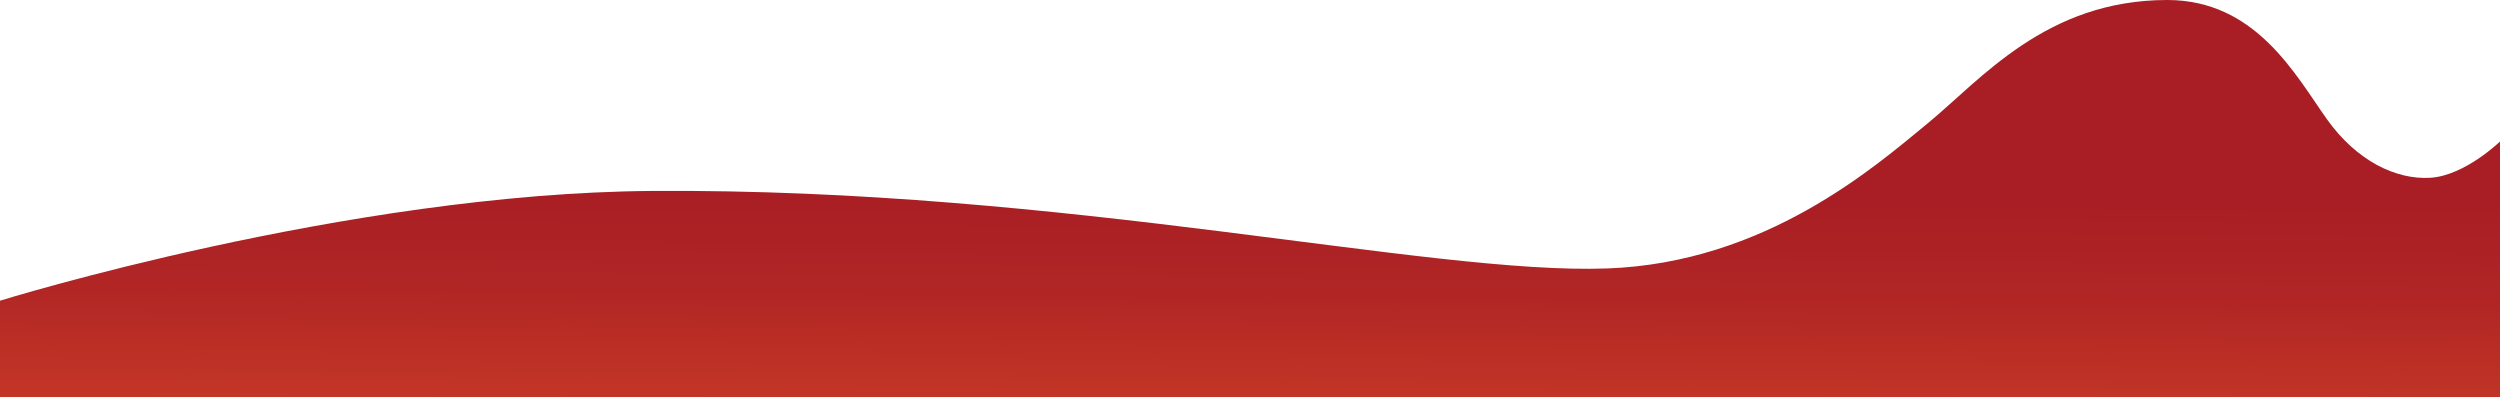 <?xml version="1.0" encoding="utf-8"?>
<!-- Generator: Adobe Illustrator 24.1.2, SVG Export Plug-In . SVG Version: 6.00 Build 0)  -->
<svg version="1.1" id="Layer_1" xmlns="http://www.w3.org/2000/svg" xmlns:xlink="http://www.w3.org/1999/xlink" x="0px" y="0px"
	 viewBox="0 0 1281.37 203.62" style="enable-background:new 0 0 1281.37 203.62;" xml:space="preserve">
<style type="text/css">
	.st0{fill:url(#SVGID_1_);}
</style>
<linearGradient id="SVGID_1_" gradientUnits="userSpaceOnUse" x1="639.692" y1="315.574" x2="641.252" y2="101.077">
	<stop  offset="0.167" style="stop-color:#E55025"/>
	<stop  offset="0.42" style="stop-color:#C93B26"/>
	<stop  offset="0.768" style="stop-color:#B12625"/>
	<stop  offset="1" style="stop-color:#A81E24"/>
</linearGradient>
<path class="st0" d="M1281.37,72.53c0,0-18.03,17.5-35.71,18.59s-37.89-8.75-53.04-30.07C1176.49,38.36,1156.25,0,1110.78,0
	c-62.14,0-95.56,40.88-122.76,63.23c-27.28,22.42-83.15,71.39-164.18,74.36c-91.8,3.37-277.05-41.25-489.72-39.72
	C177.75,99,0,154.12,0,154.12v49.5l1281.37,0.02V72.53z"/>
<g>
</g>
<g>
</g>
<g>
</g>
<g>
</g>
<g>
</g>
<g>
</g>
</svg>
